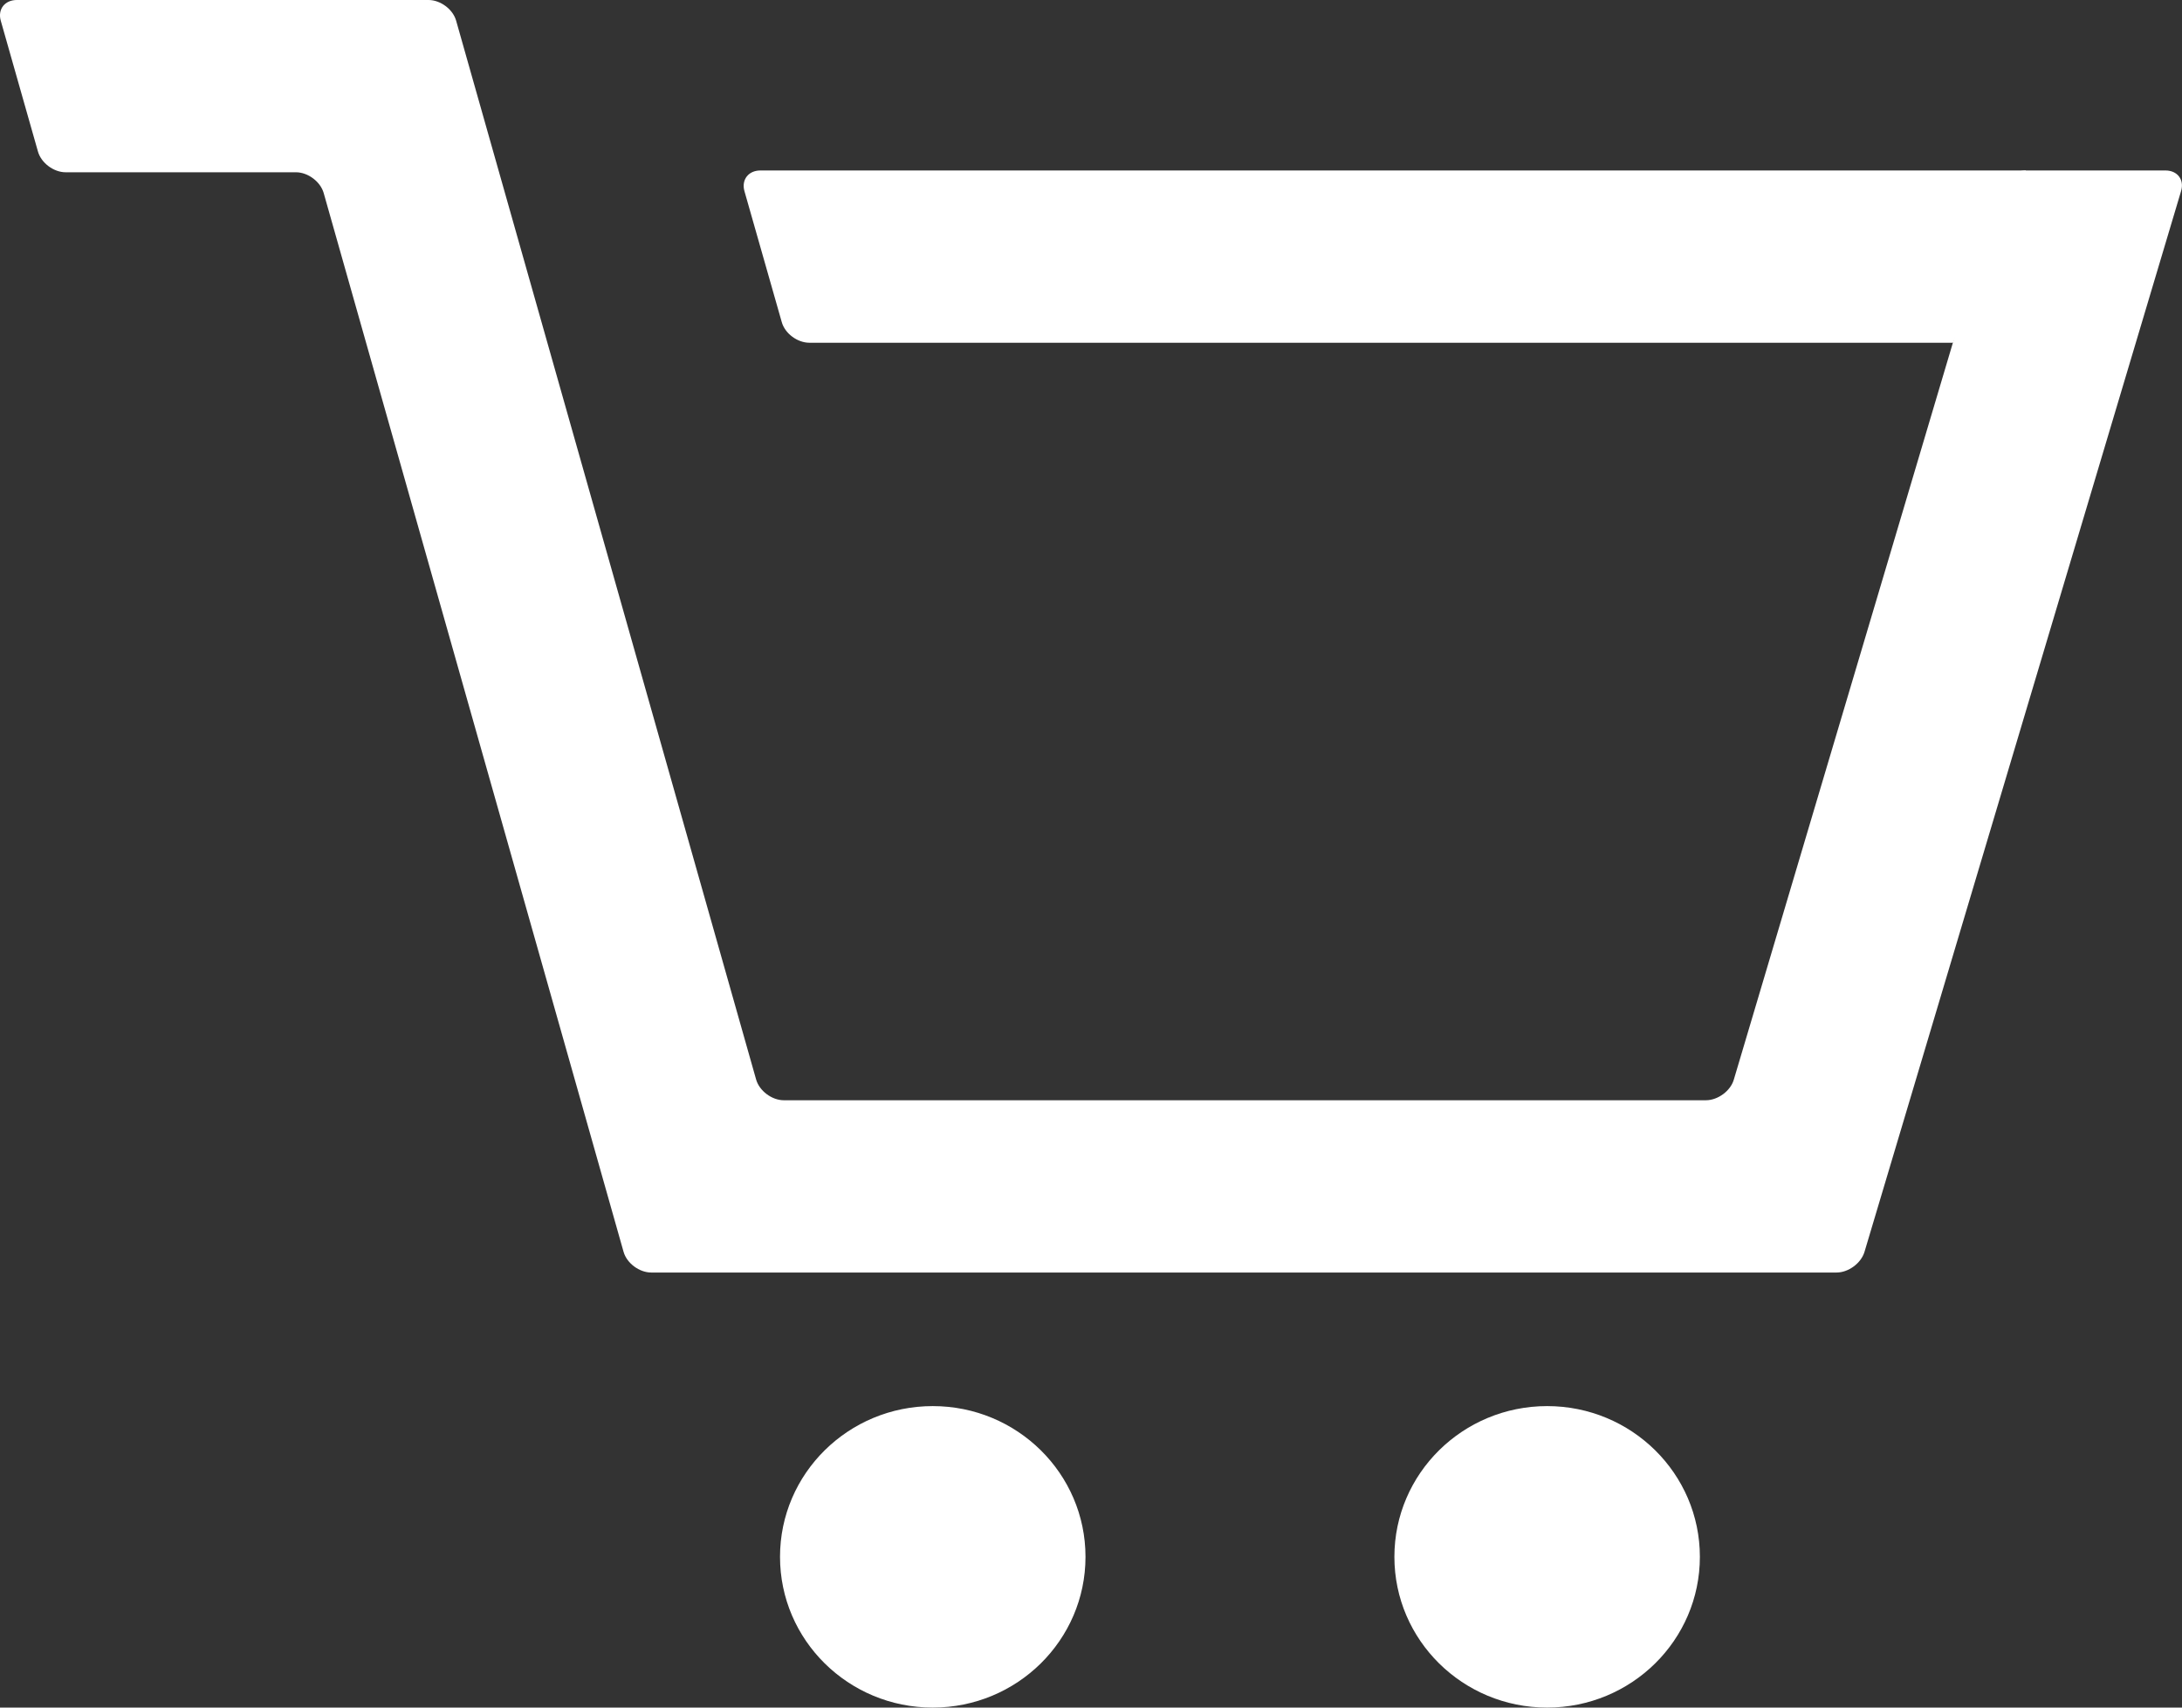 <?xml version="1.0" encoding="utf-8"?>
<!-- Generator: Adobe Illustrator 15.1.0, SVG Export Plug-In . SVG Version: 6.00 Build 0)  -->
<!DOCTYPE svg PUBLIC "-//W3C//DTD SVG 1.1//EN" "http://www.w3.org/Graphics/SVG/1.1/DTD/svg11.dtd">
<svg version="1.1" id="Layer_1" xmlns="http://www.w3.org/2000/svg" xmlns:xlink="http://www.w3.org/1999/xlink" x="0px" y="0px"
	 width="23px" height="18px" viewBox="0 0 23 18" enable-background="new 0 0 23 18" xml:space="preserve">
<rect x="0" y="0" width="23" height="18" fill="#333333" stroke="none"/>
<g>
	<ellipse fill="#FFFFFF" cx="9.832" cy="16.411" rx="1.61" ry="1.589"/>
	<ellipse fill="#FFFFFF" cx="16.308" cy="16.411" rx="1.61" ry="1.589"/>
	<path fill="#FFFFFF" d="M22.826,1.797h-1.471c-0.126,0-0.259,0.098-0.295,0.218l-2.784,9.365c-0.034,0.119-0.168,0.218-0.294,0.218
		H8.262c-0.126,0-0.258-0.099-0.292-0.219L4.808,0.218C4.774,0.098,4.643,0,4.517,0h-4.34C0.05,0-0.026,0.098,0.008,0.218L0.4,1.597
		c0.034,0.121,0.166,0.219,0.292,0.219H3.12c0.126,0,0.258,0.099,0.292,0.219l3.161,11.161c0.034,0.12,0.166,0.218,0.292,0.218
		h12.494c0.125,0,0.258-0.098,0.294-0.217L22.99,2.015C23.027,1.895,22.952,1.797,22.826,1.797z"/>
</g>
<path fill="#FFFFFF" d="M21.355,1.797H8.015c-0.126,0-0.202,0.098-0.168,0.218l0.393,1.379c0.033,0.121,0.165,0.219,0.292,0.219
	h12.054"/>
</svg>
